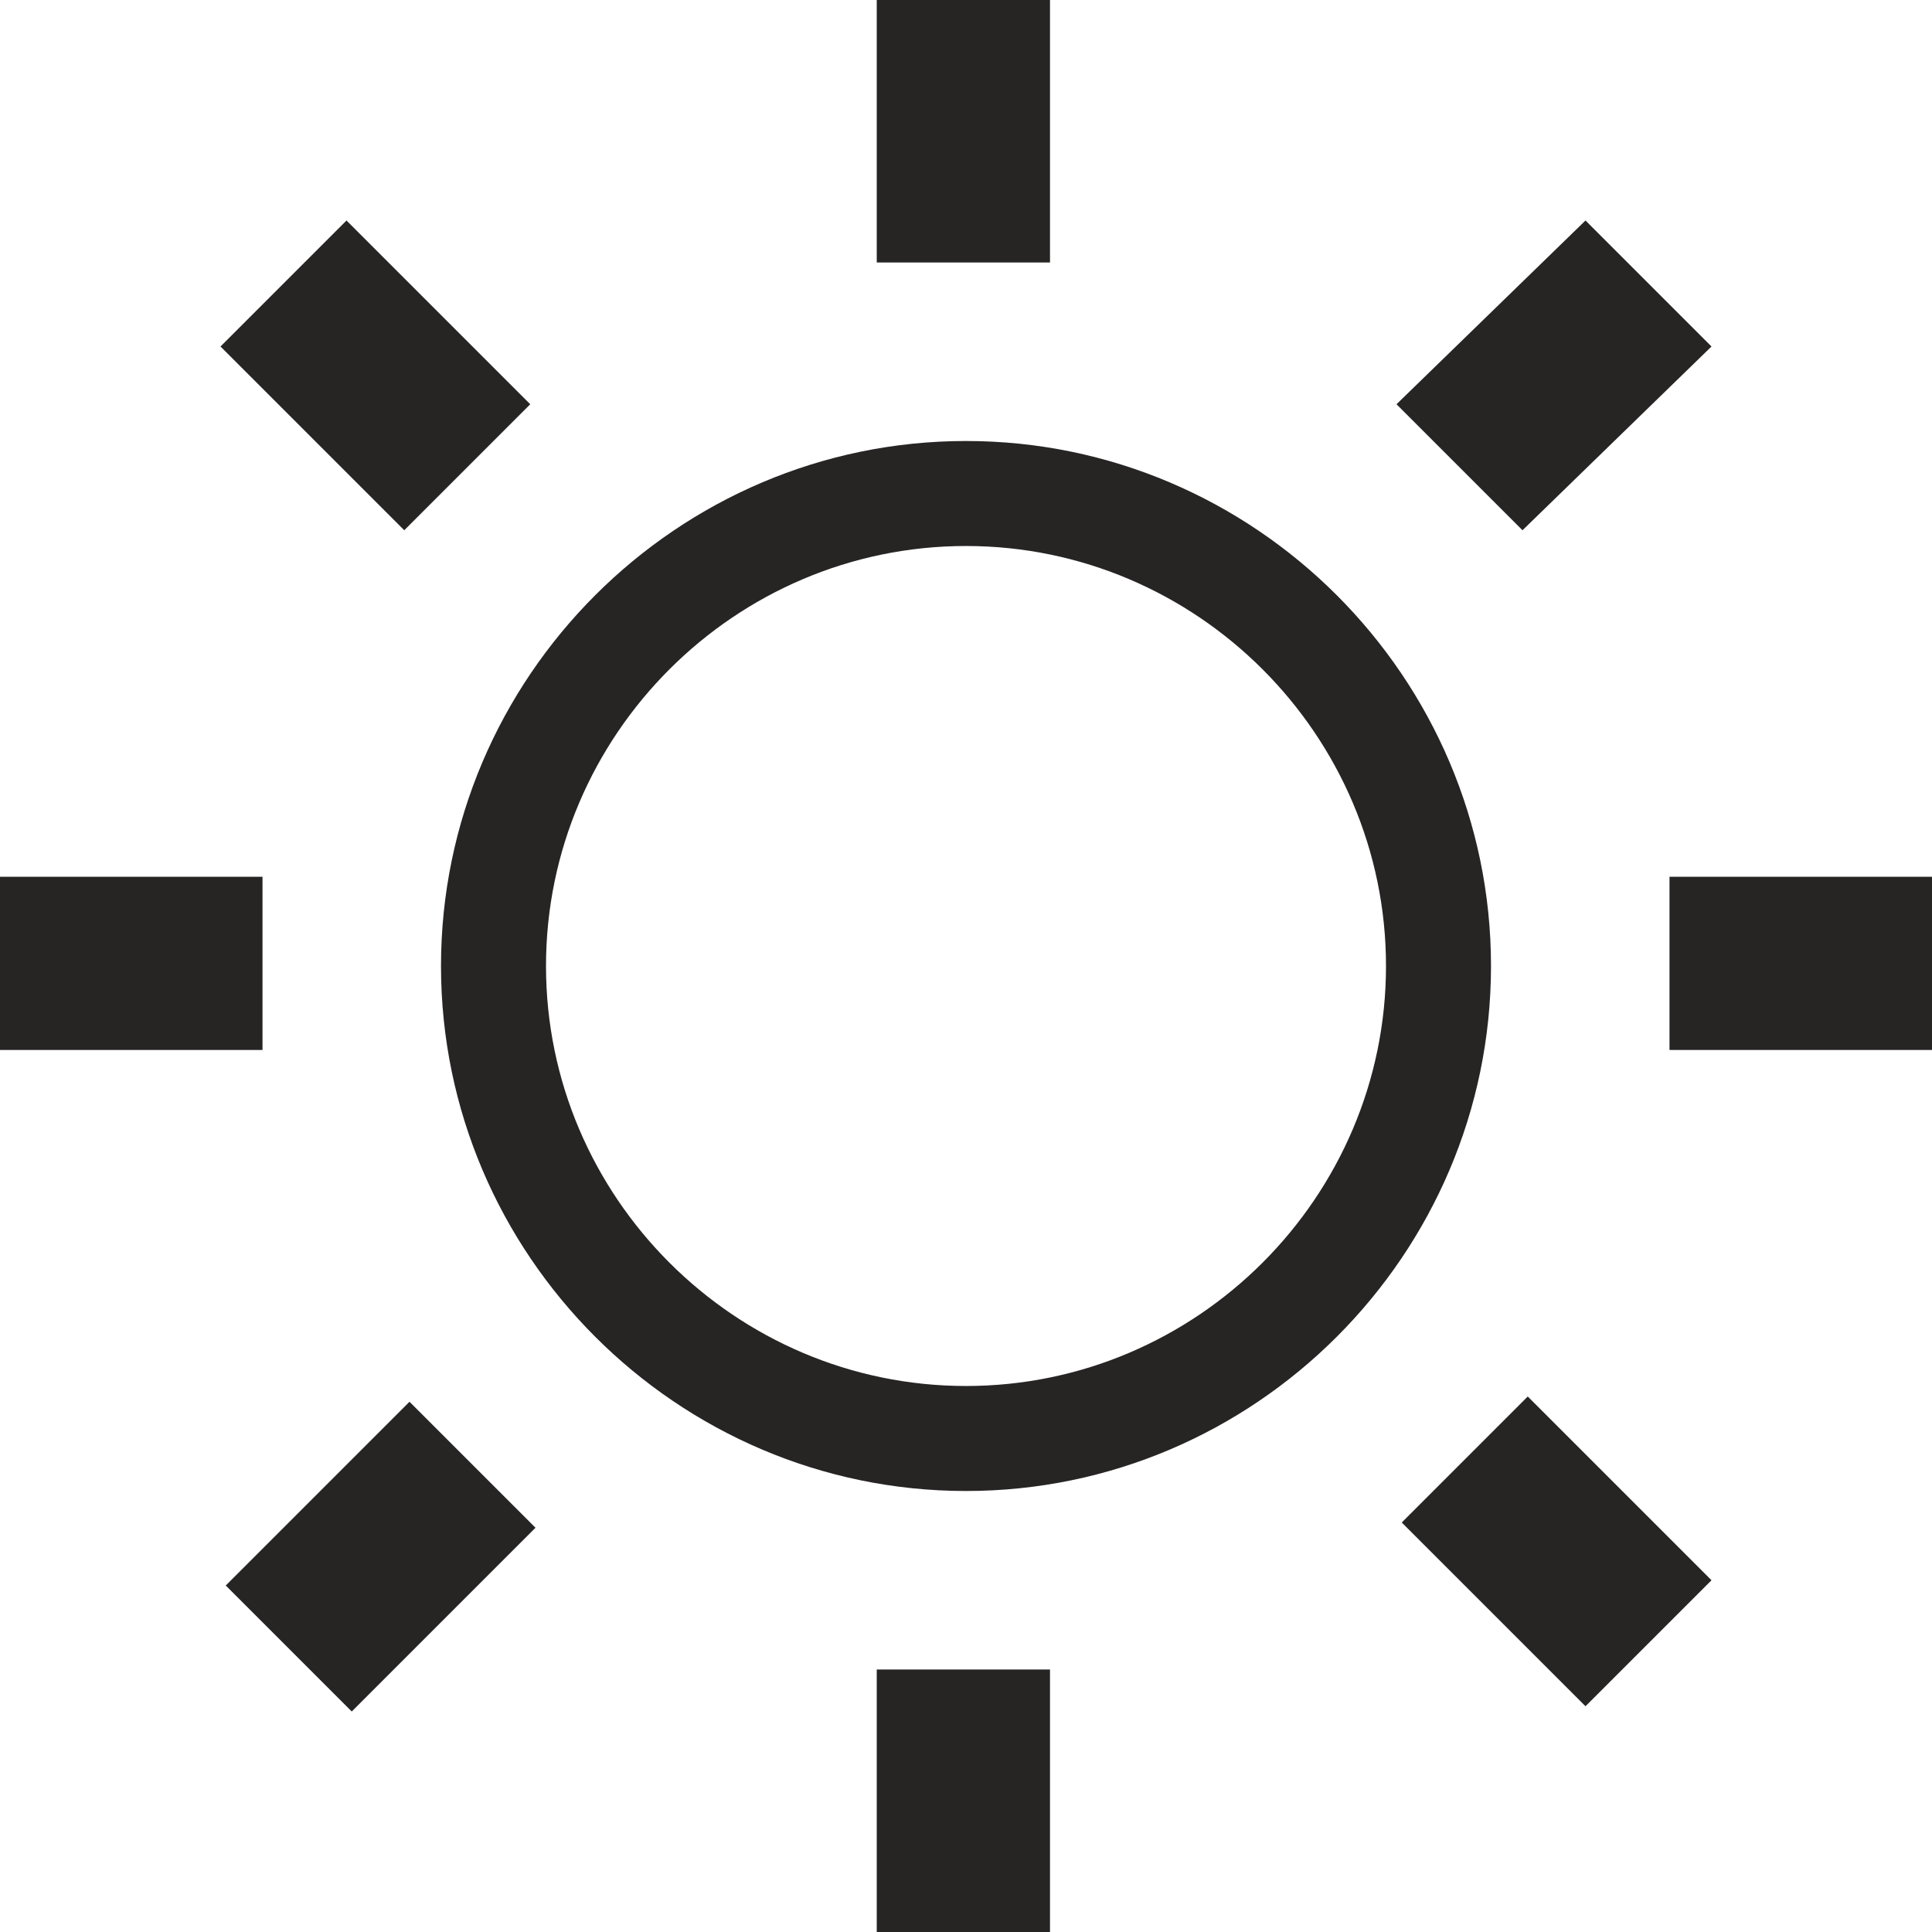 <?xml version="1.0" encoding="utf-8"?>
<!-- Generator: Adobe Illustrator 24.2.3, SVG Export Plug-In . SVG Version: 6.00 Build 0)  -->
<svg version="1.1" id="Layer_1" xmlns="http://www.w3.org/2000/svg" xmlns:xlink="http://www.w3.org/1999/xlink" x="0px" y="0px"
	 viewBox="0 0 36.8 36.8" style="enable-background:new 0 0 36.8 36.8;" xml:space="preserve">
<style type="text/css">
	.st0{fill:#272424;}
</style>
<path class="st0" d="M18.4,28.4c-5.5,0-10-4.5-10-10s4.5-10,10-10s10,4.5,10,10S23.9,28.4,18.4,28.4z M18.4,26.4c4.4,0,8-3.6,8-8
	s-3.6-8-8-8s-8,3.6-8,8S14,26.4,18.4,26.4z M16.7,0h3.3v5h-3.3V0z M16.7,31.8h3.3v5h-3.3V31.8z M4.2,6.6l2.4-2.4l3.5,3.5l-2.4,2.4
	L4.2,6.6z M26.7,29l2.4-2.4l3.5,3.5l-2.4,2.4L26.7,29z M30.2,4.2l2.4,2.4L29,10.1l-2.4-2.4L30.2,4.2z M7.8,26.7l2.4,2.4l-3.5,3.5
	l-2.4-2.4L7.8,26.7z M36.8,16.7v3.3h-5v-3.3H36.8z M5,16.7v3.3H0v-3.3H5z"/>
</svg>

